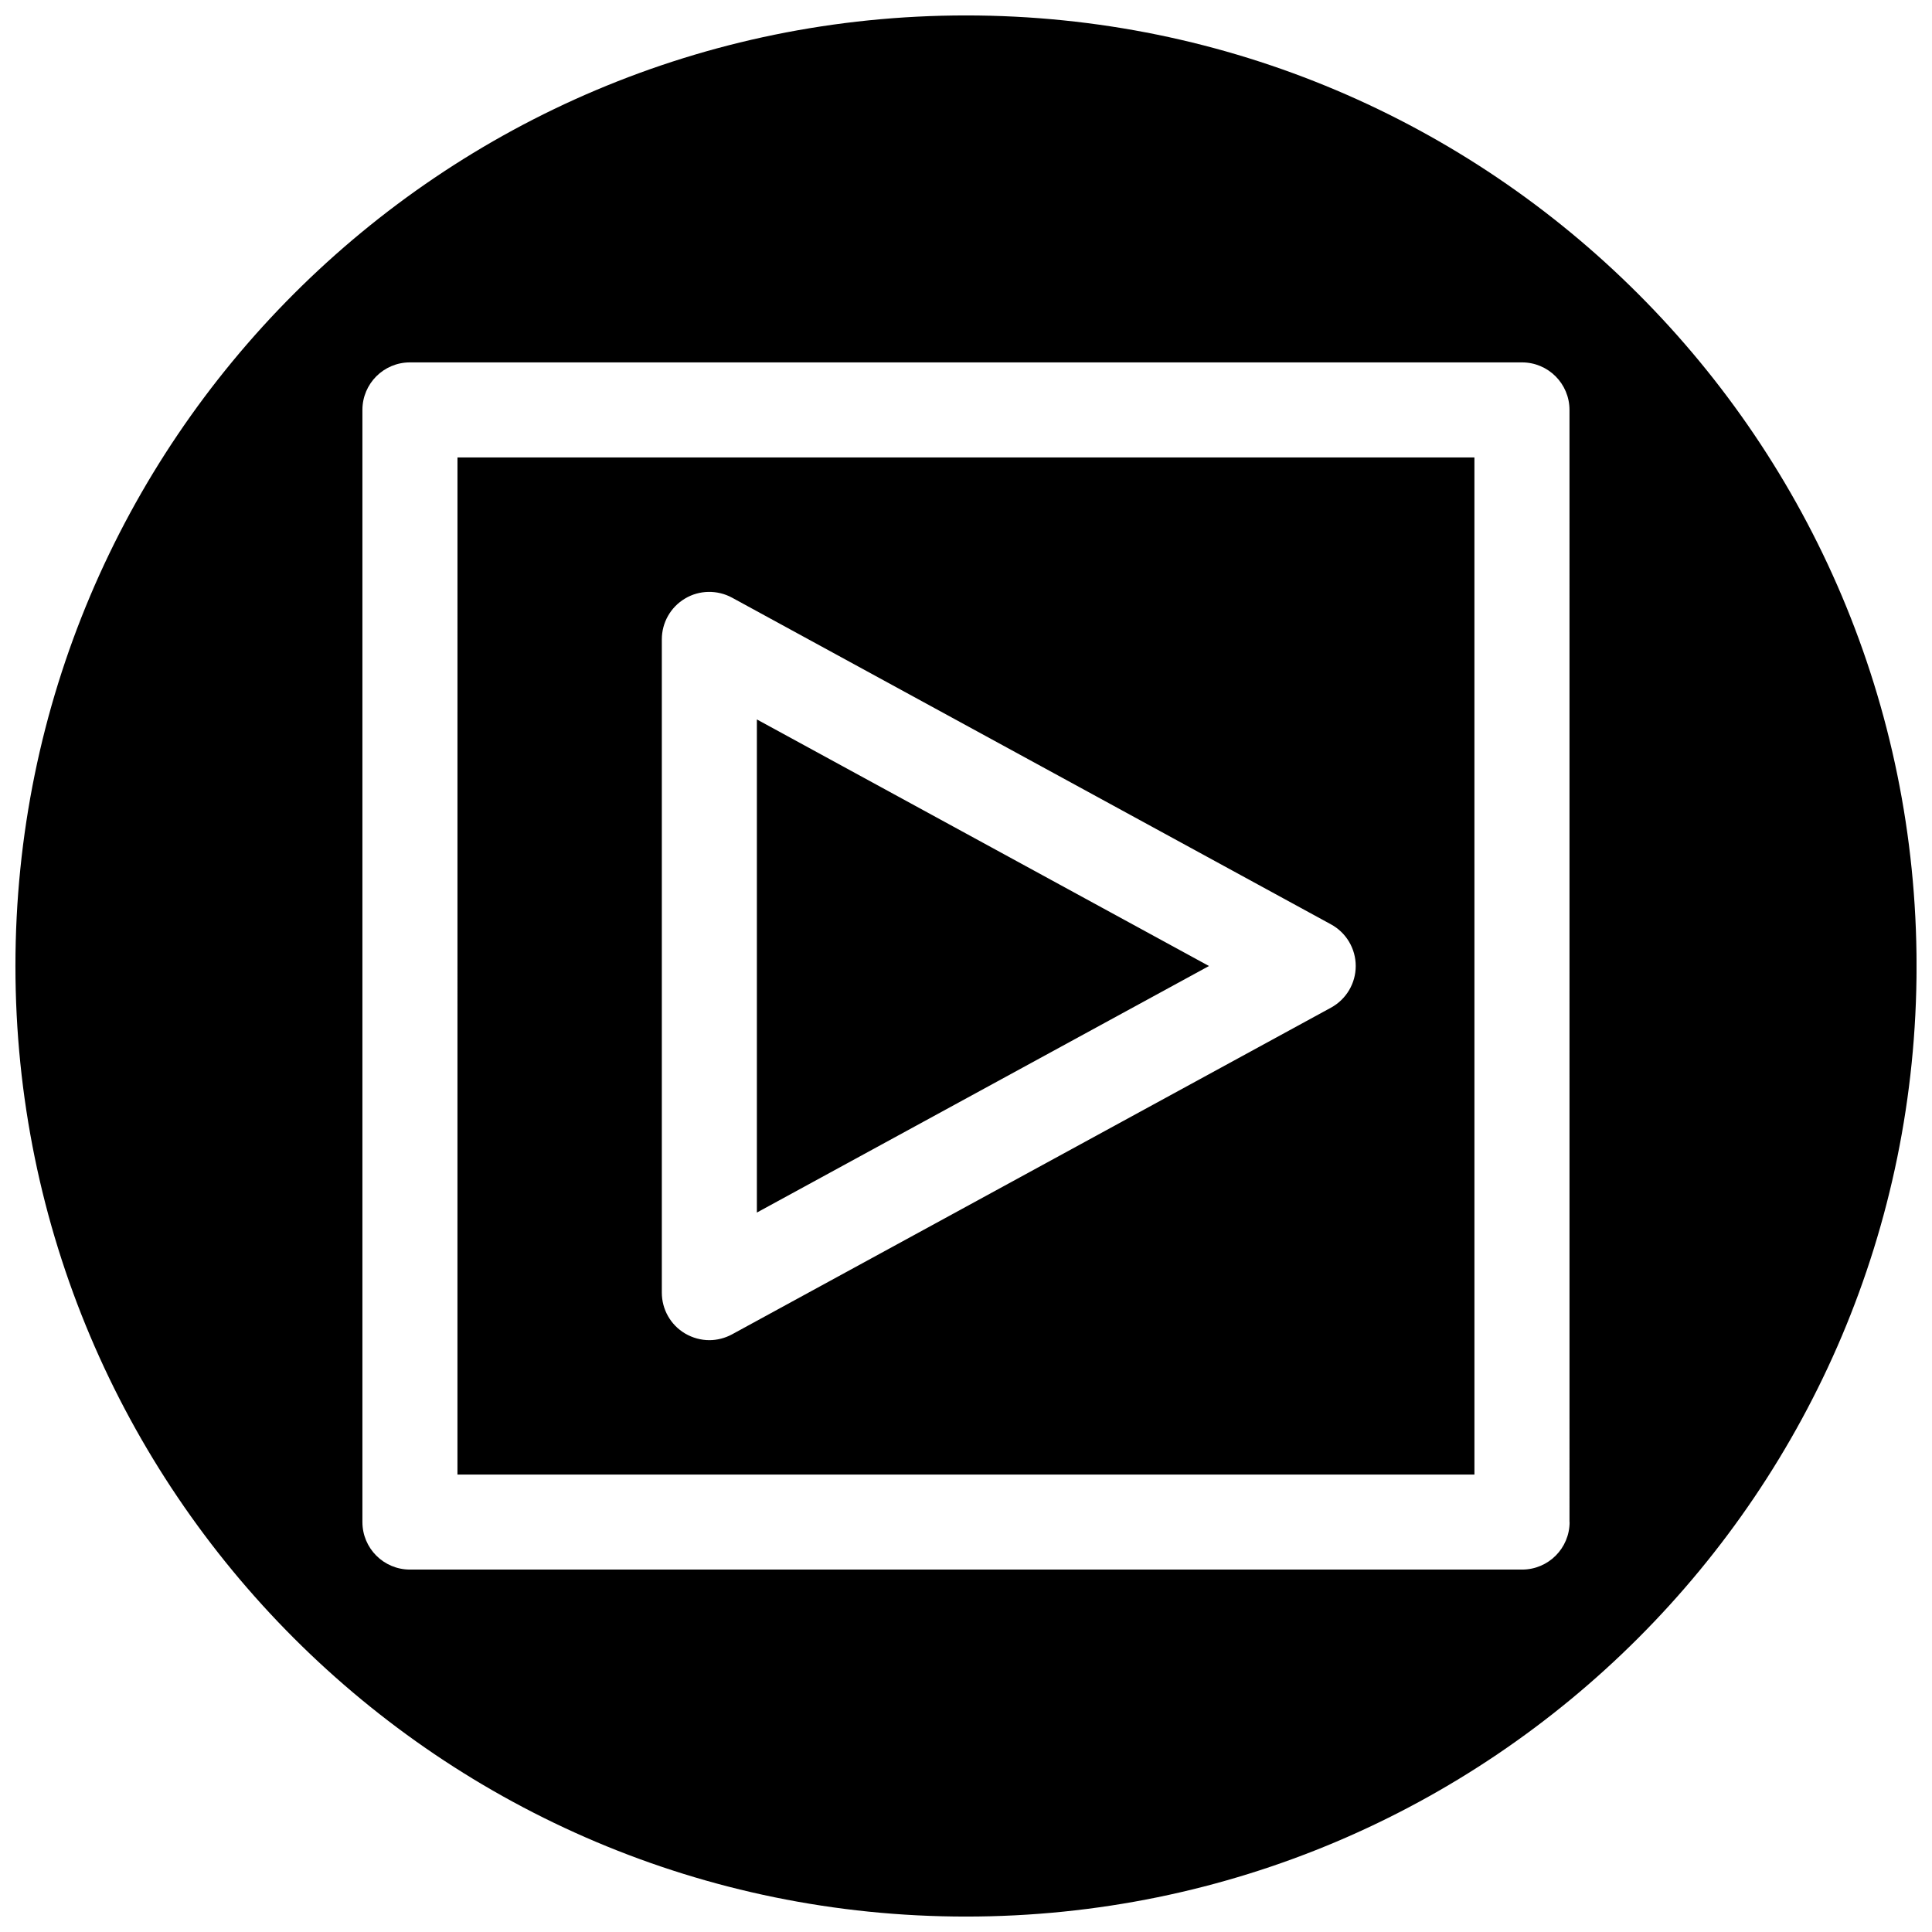 <?xml version="1.0" encoding="UTF-8"?>
<!-- Uploaded to: ICON Repo, www.iconrepo.com, Generator: ICON Repo Mixer Tools -->
<svg width="800px" height="800px" version="1.1" viewBox="144 144 512 512" xmlns="http://www.w3.org/2000/svg">
 <defs>
  <clipPath id="a">
   <path d="m148.09 148.09h503.81v503.81h-503.81z"/>
  </clipPath>
 </defs>
 <path d="m344.58 334.66v130.68l119.81-65.336z"/>
 <g clip-path="url(#a)">
  <path d="m400 148.09c-139.12 0-251.91 112.79-251.91 251.91 0 139.11 112.79 251.91 251.91 251.91 139.11 0 251.91-112.79 251.91-251.91-0.004-139.12-112.79-251.91-251.91-251.91zm159.96 399.27c0 6.957-5.637 12.594-12.594 12.594h-294.73c-6.957 0-12.594-5.637-12.594-12.594v-294.73c0-6.957 5.637-12.594 12.594-12.594h294.7c6.957 0 12.594 5.637 12.594 12.594l0.004 294.73z"/>
 </g>
 <path d="m265.23 534.77h269.51l-0.004-269.54h-269.5zm54.16-221.33c0-4.441 2.332-8.566 6.172-10.832 3.777-2.266 8.562-2.328 12.438-0.219l158.7 86.562c4.062 2.199 6.582 6.453 6.582 11.051s-2.519 8.848-6.582 11.051l-158.7 86.562c-1.859 1.008-3.969 1.543-6.016 1.543-2.203 0-4.441-0.598-6.422-1.762-3.844-2.269-6.172-6.394-6.172-10.836z"/>
</svg>